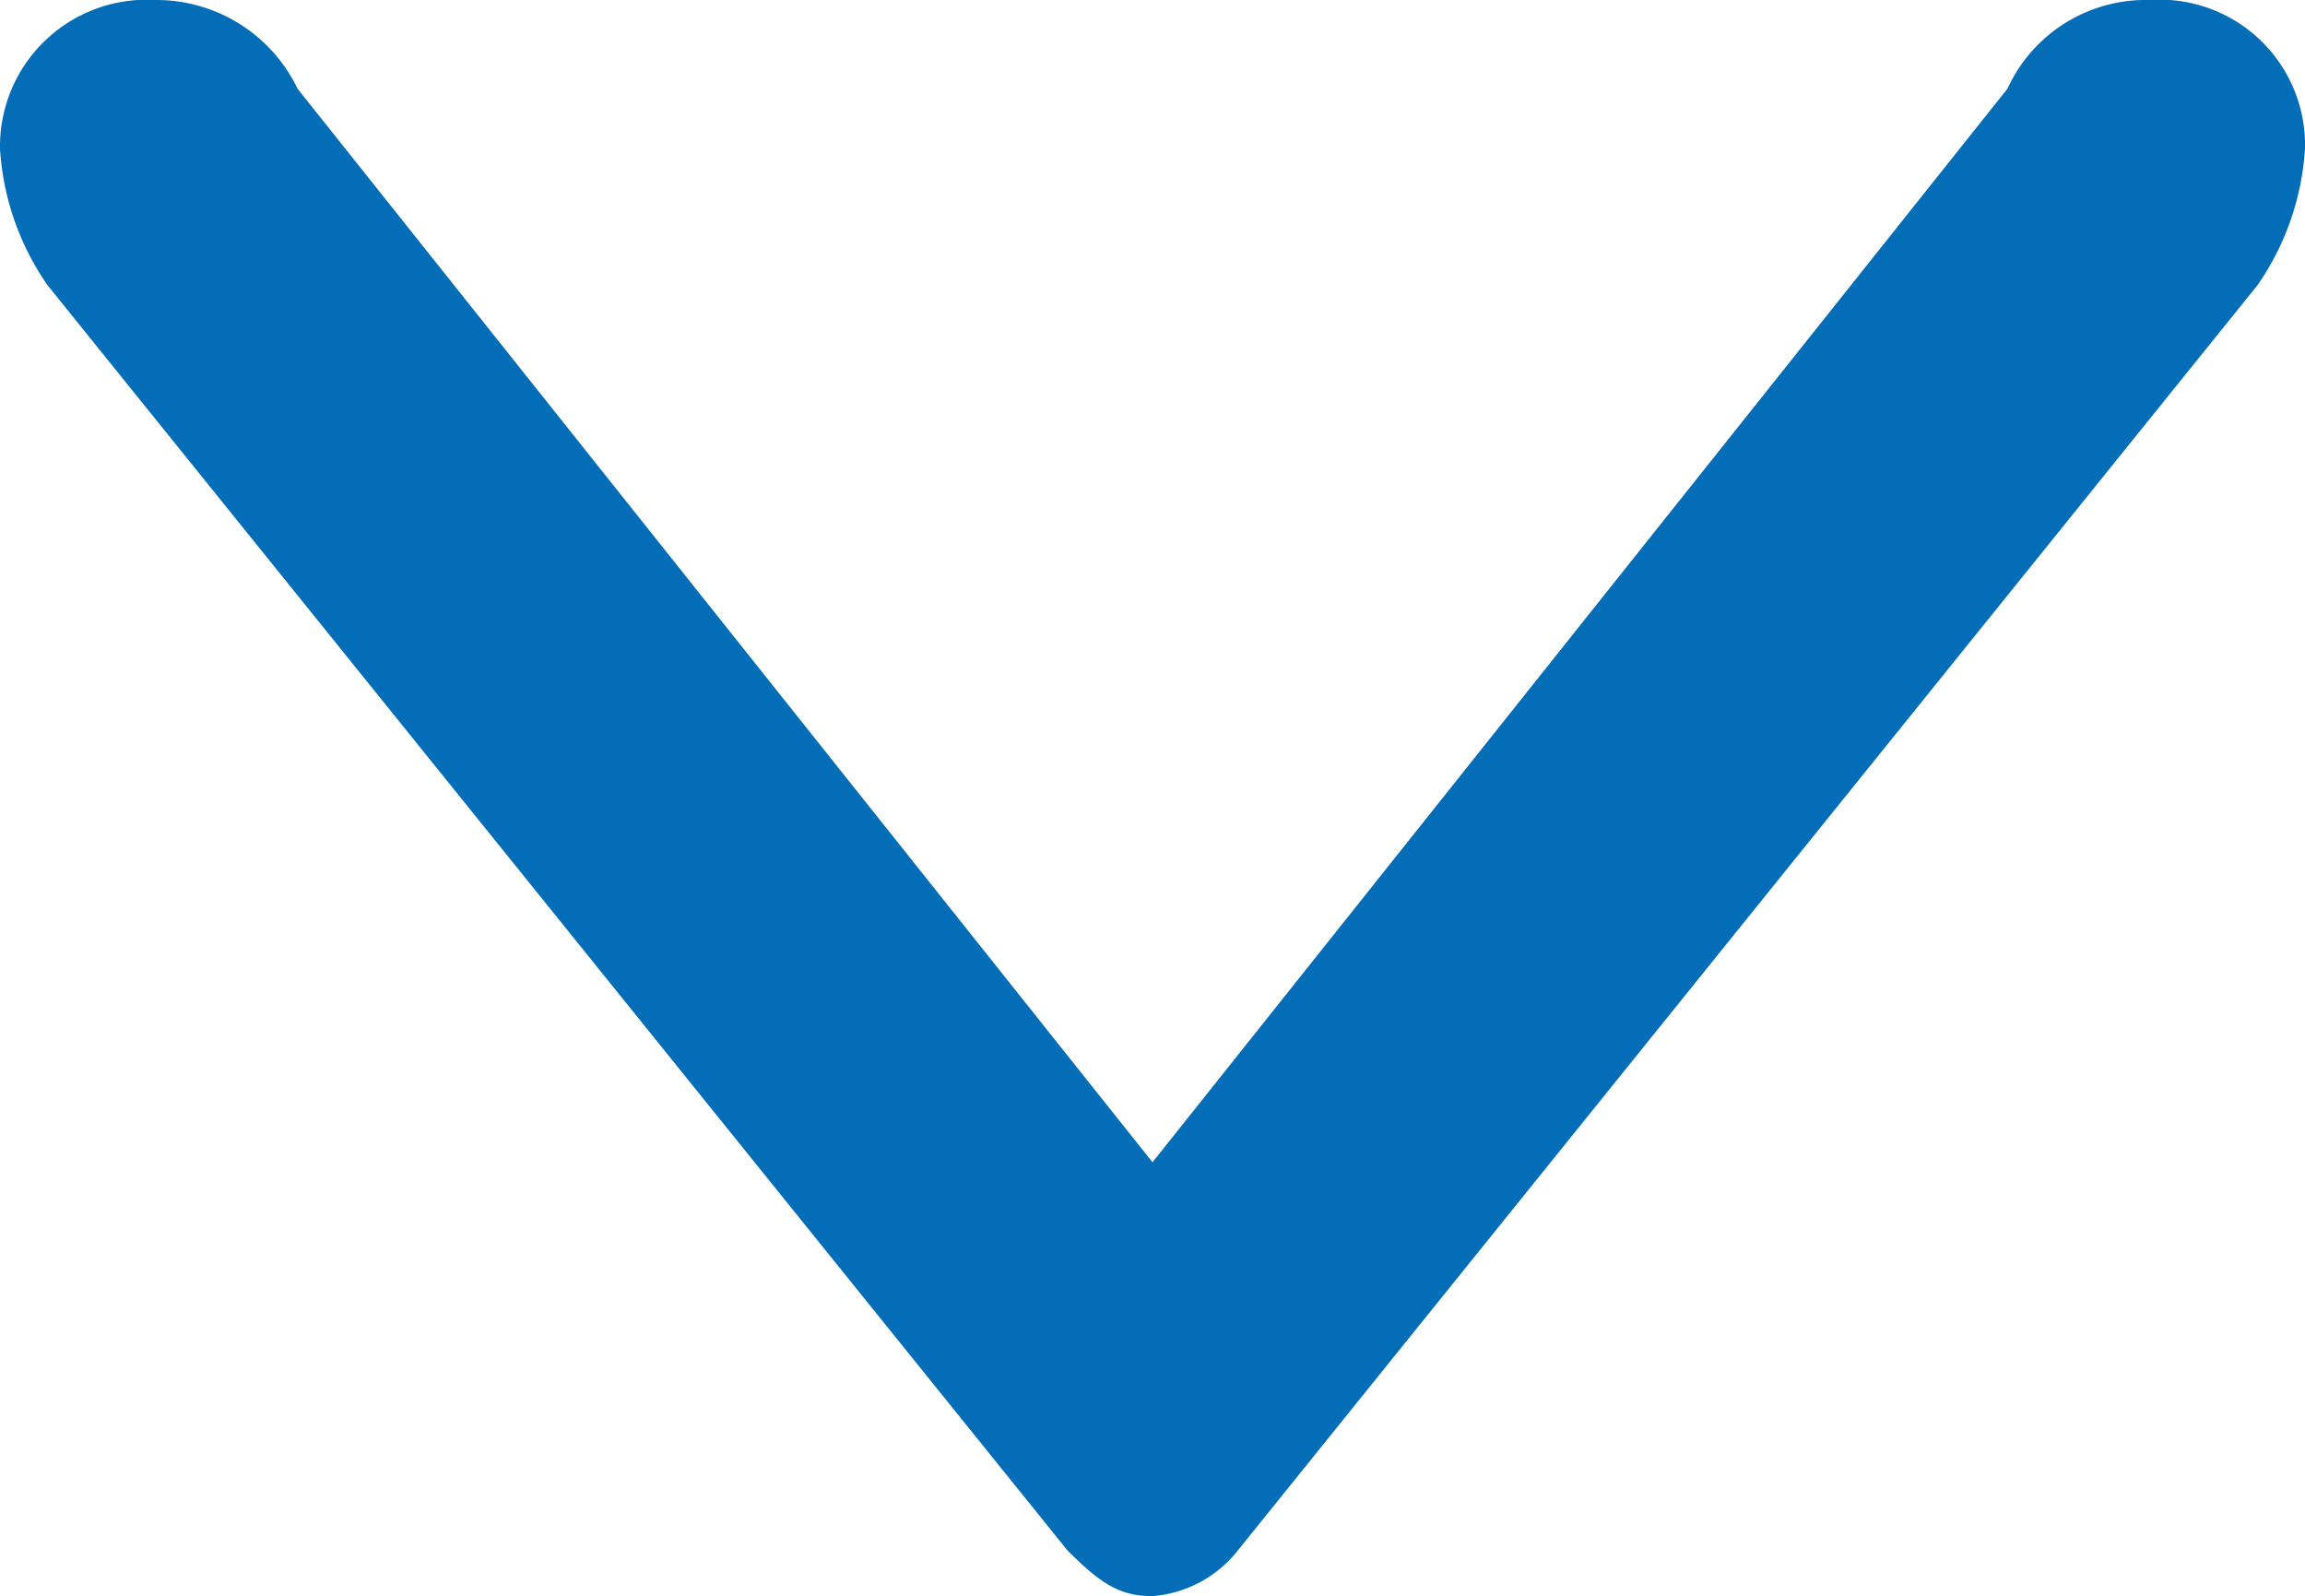 <svg xmlns="http://www.w3.org/2000/svg" width="37.866" height="26.22" viewBox="0 0 37.866 26.22">
  <g id="グループ_479" data-name="グループ 479" transform="translate(37.866) rotate(90)">
    <g id="グループ_480" data-name="グループ 480">
      <path id="パス_1280" data-name="パス 1280" d="M1.457,4.888A2.5,2.5,0,0,1,0,2.549,2.388,2.388,0,0,1,2.444,0,4.412,4.412,0,0,1,4.683.779L25.466,17.528a1.976,1.976,0,0,1,.754,1.405c0,.52-.183.833-.754,1.4L4.683,37.087a4.4,4.4,0,0,1-2.239.779A2.409,2.409,0,0,1,0,35.317a2.573,2.573,0,0,1,1.457-2.339L19.093,18.933Z" fill="#036eb7"/>
    </g>
  </g>
</svg>
